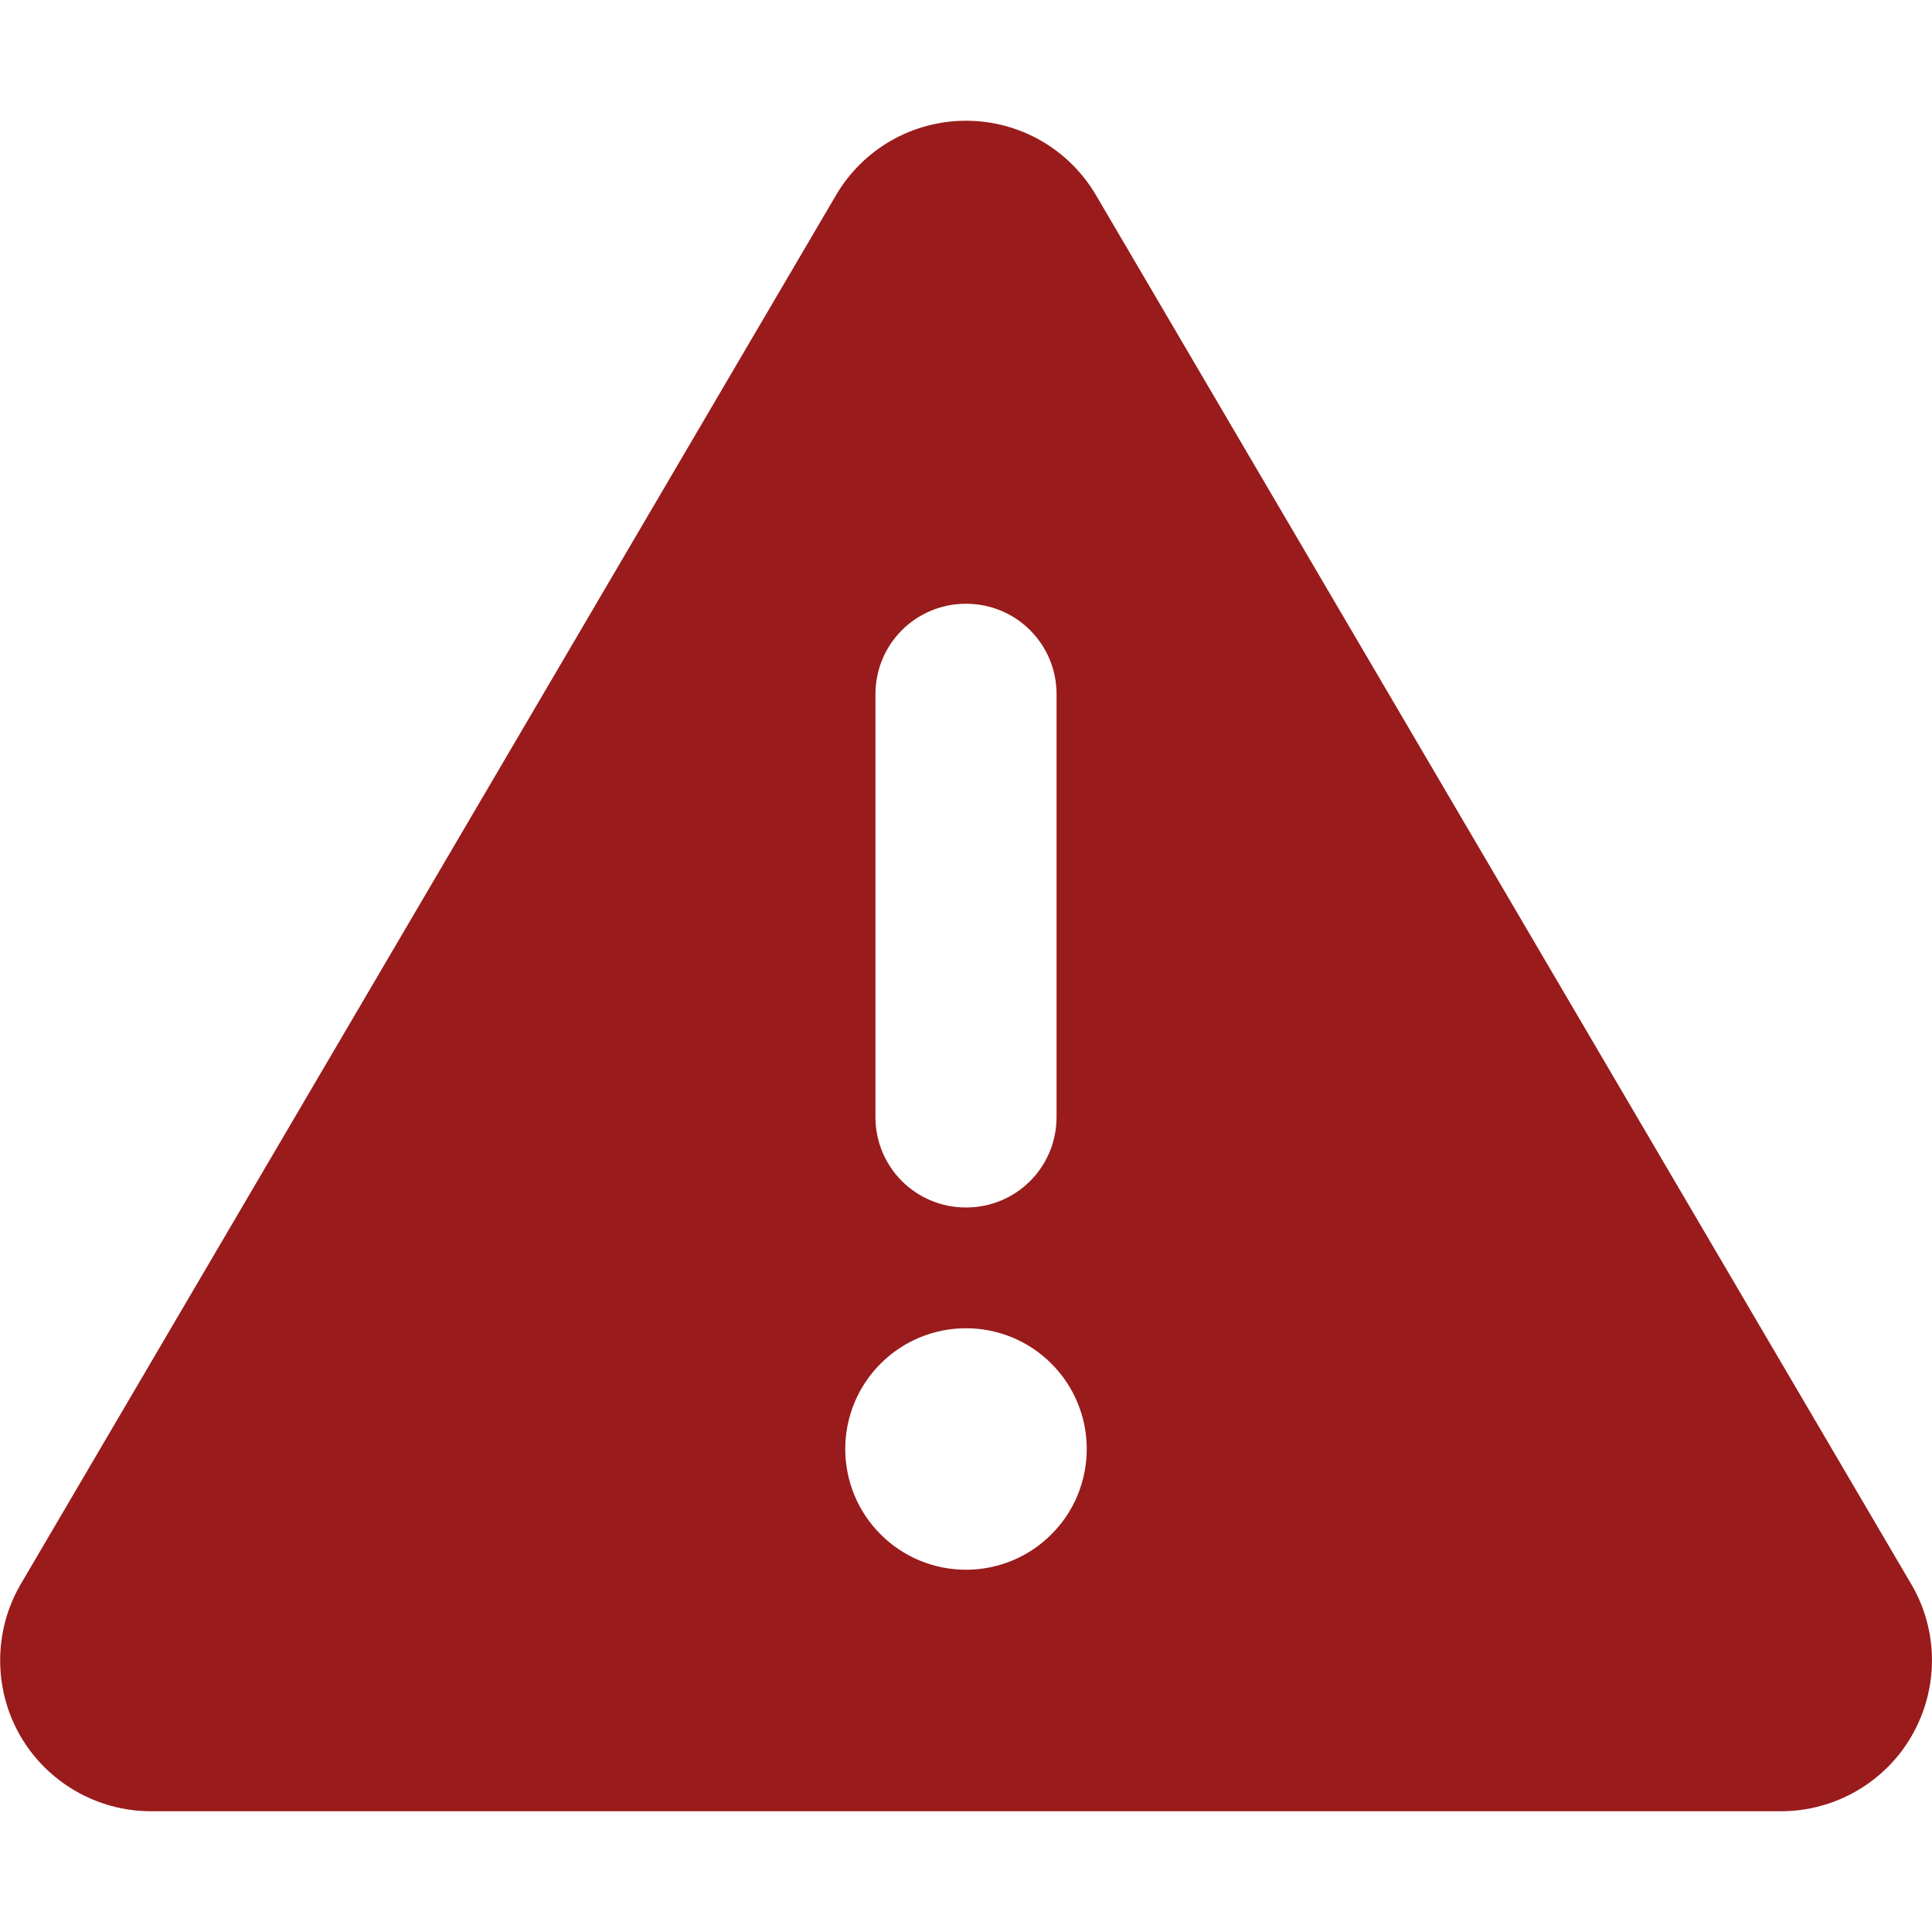 <svg width="16" height="16" viewBox="0 0 16 16" fill="none" xmlns="http://www.w3.org/2000/svg">
<g clip-path="url(#clip0_1343_3982)">
<path d="M8 1C8.444 1 8.853 1.234 9.078 1.619L15.828 13.119C16.056 13.506 16.056 13.984 15.834 14.372C15.613 14.759 15.197 15 14.75 15H1.25C0.803 15 0.388 14.759 0.166 14.372C-0.056 13.984 -0.053 13.503 0.172 13.119L6.922 1.619C7.147 1.234 7.556 1 8 1ZM8 5C7.584 5 7.25 5.334 7.25 5.75V9.25C7.25 9.666 7.584 10 8 10C8.416 10 8.75 9.666 8.75 9.25V5.75C8.75 5.334 8.416 5 8 5ZM9 12C9 11.735 8.895 11.48 8.707 11.293C8.52 11.105 8.265 11 8 11C7.735 11 7.48 11.105 7.293 11.293C7.105 11.48 7 11.735 7 12C7 12.265 7.105 12.52 7.293 12.707C7.48 12.895 7.735 13 8 13C8.265 13 8.52 12.895 8.707 12.707C8.895 12.52 9 12.265 9 12Z" fill="#991B1B"/>
</g>
<defs>
<clipPath id="clip0_1343_3982">
<path d="M0 0H16V16H0V0Z" fill="white"/>
</clipPath>
</defs>
</svg>
